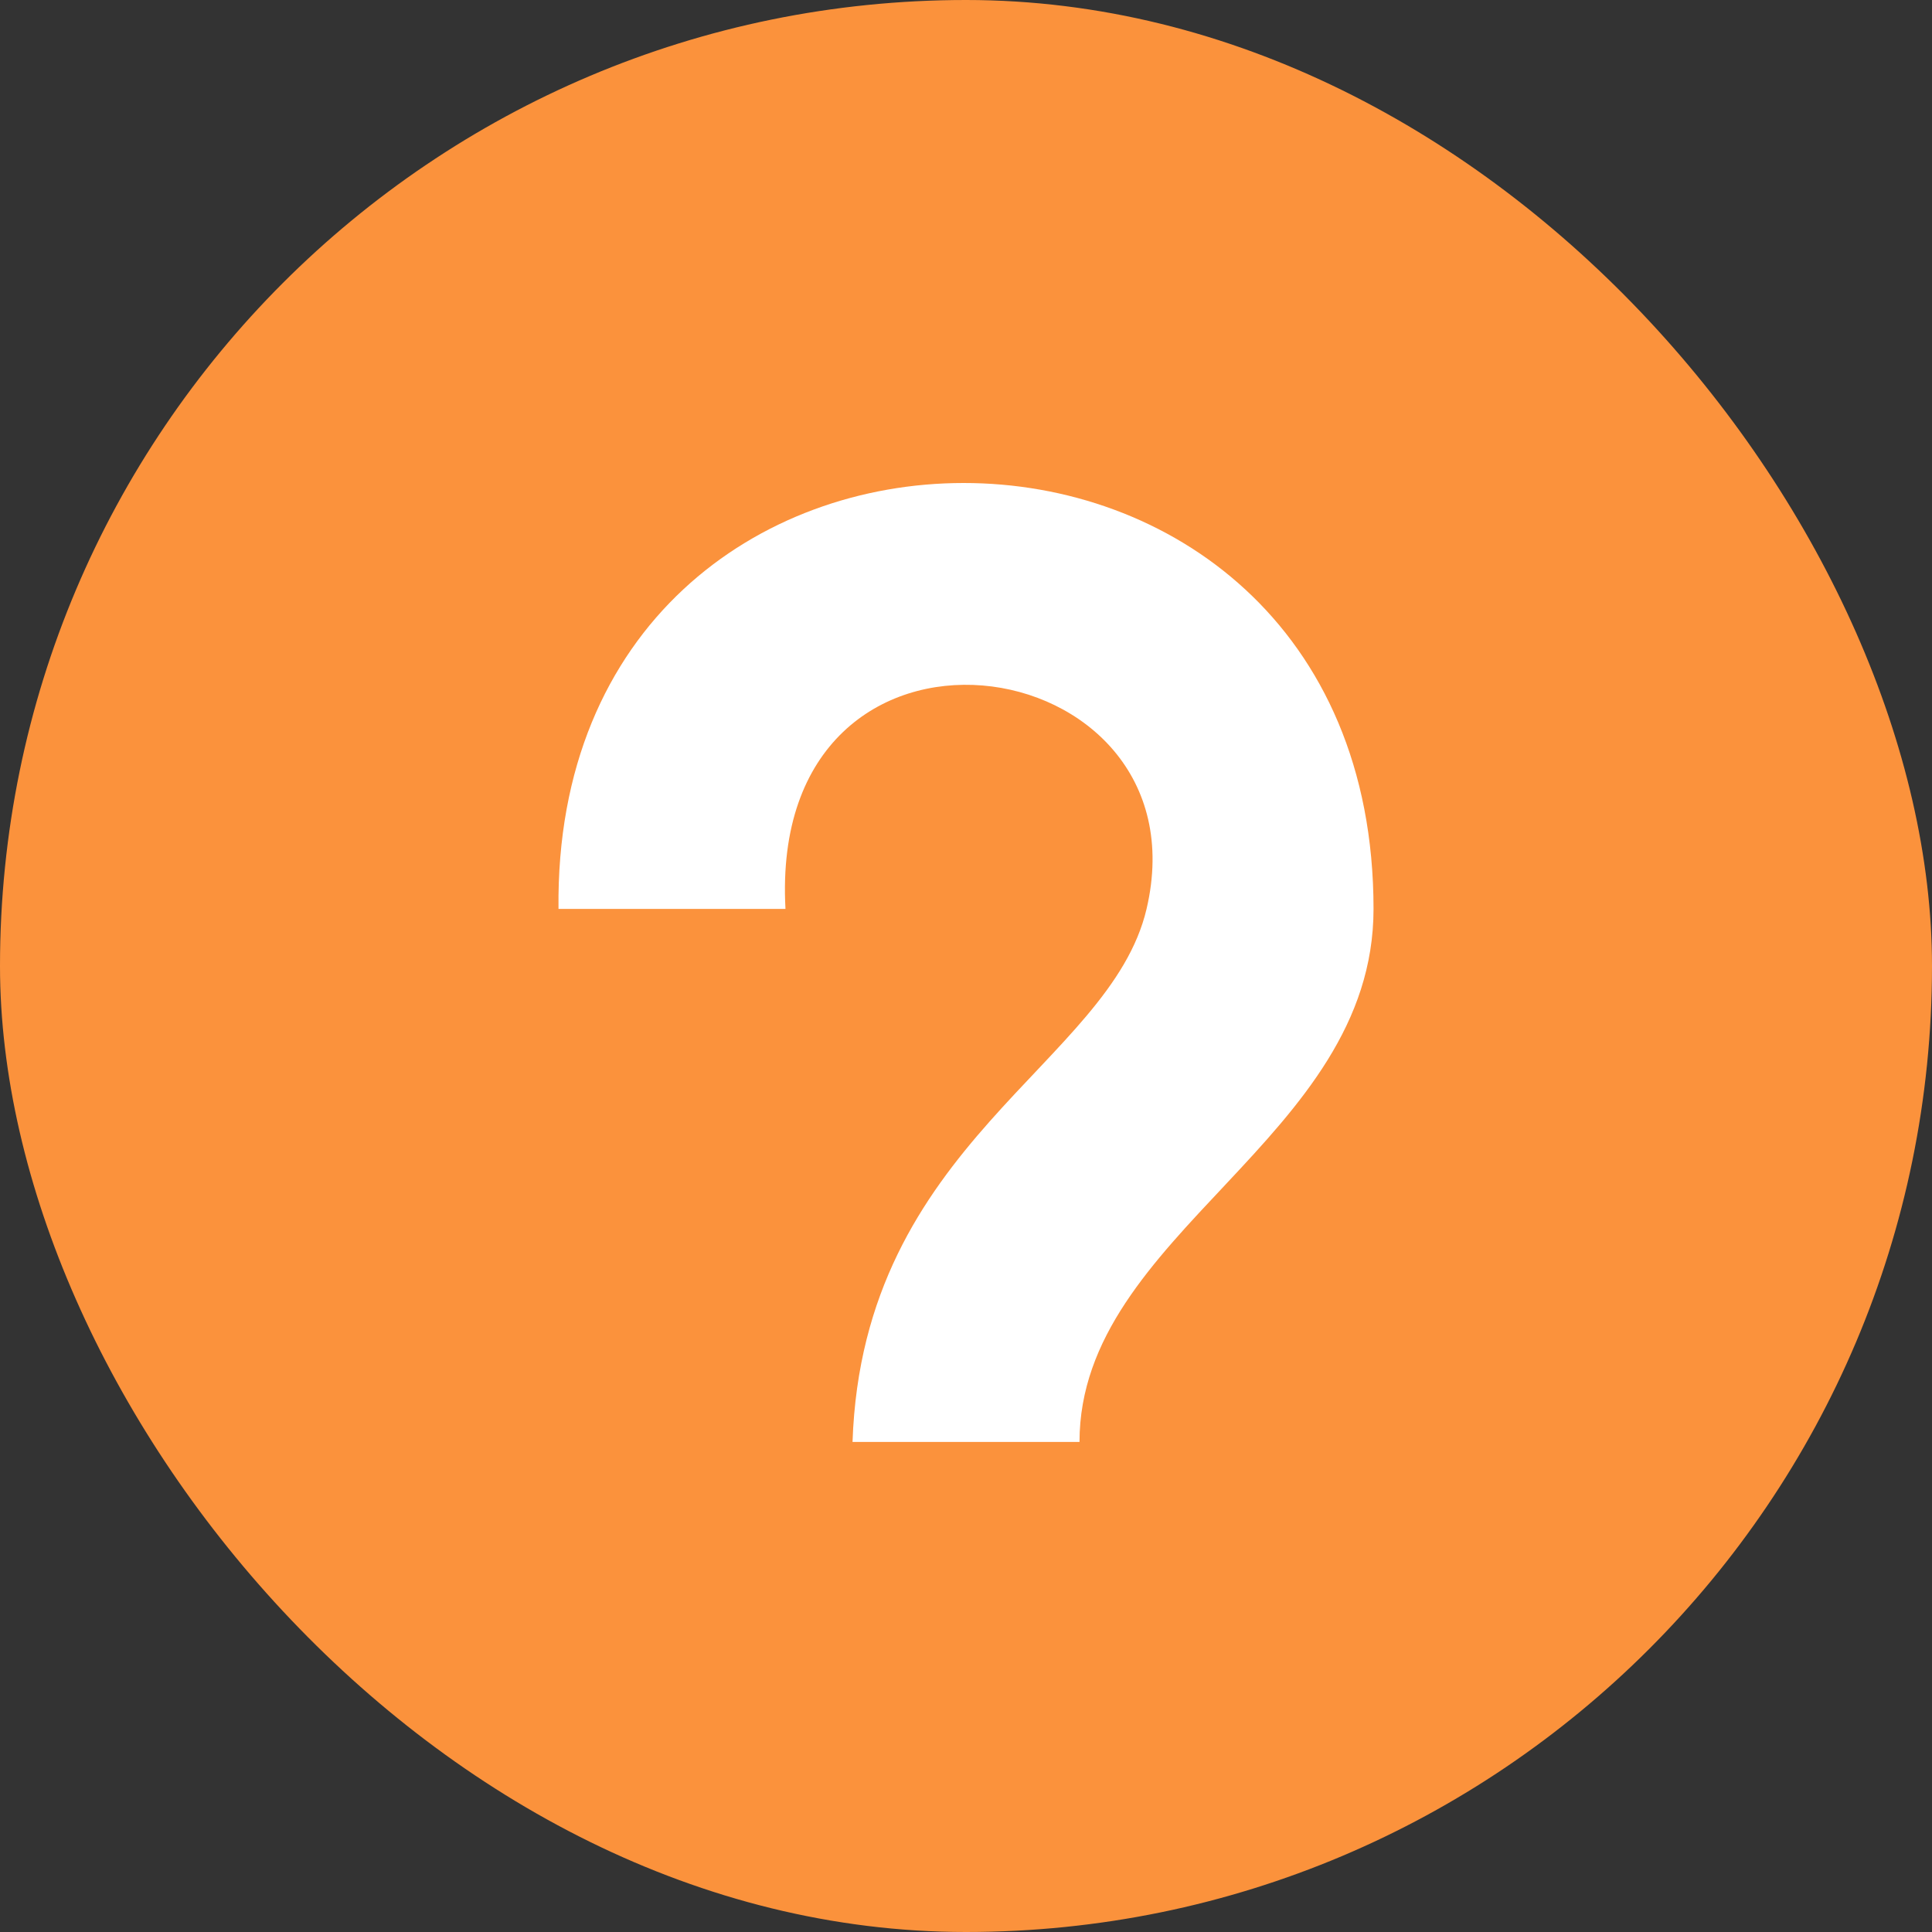 <svg width="512" height="512" viewBox="0 0 512 512" fill="none" xmlns="http://www.w3.org/2000/svg">
<rect x="0" y="0" width="512" height="512" fill="#333333" stroke="none"/>
<rect width="512" height="512" rx="256" fill="#FB923C"/>
<path d="M364 240.87C364 90.377 146.356 90.377 148.009 240.87H208.159C203.374 153.152 320.309 170.696 303.851 240.87C294.179 282.108 228.617 302.748 225.93 382.13H286.079C286.079 326.764 364 301.93 364 240.87Z" fill="white"/>
</svg>
